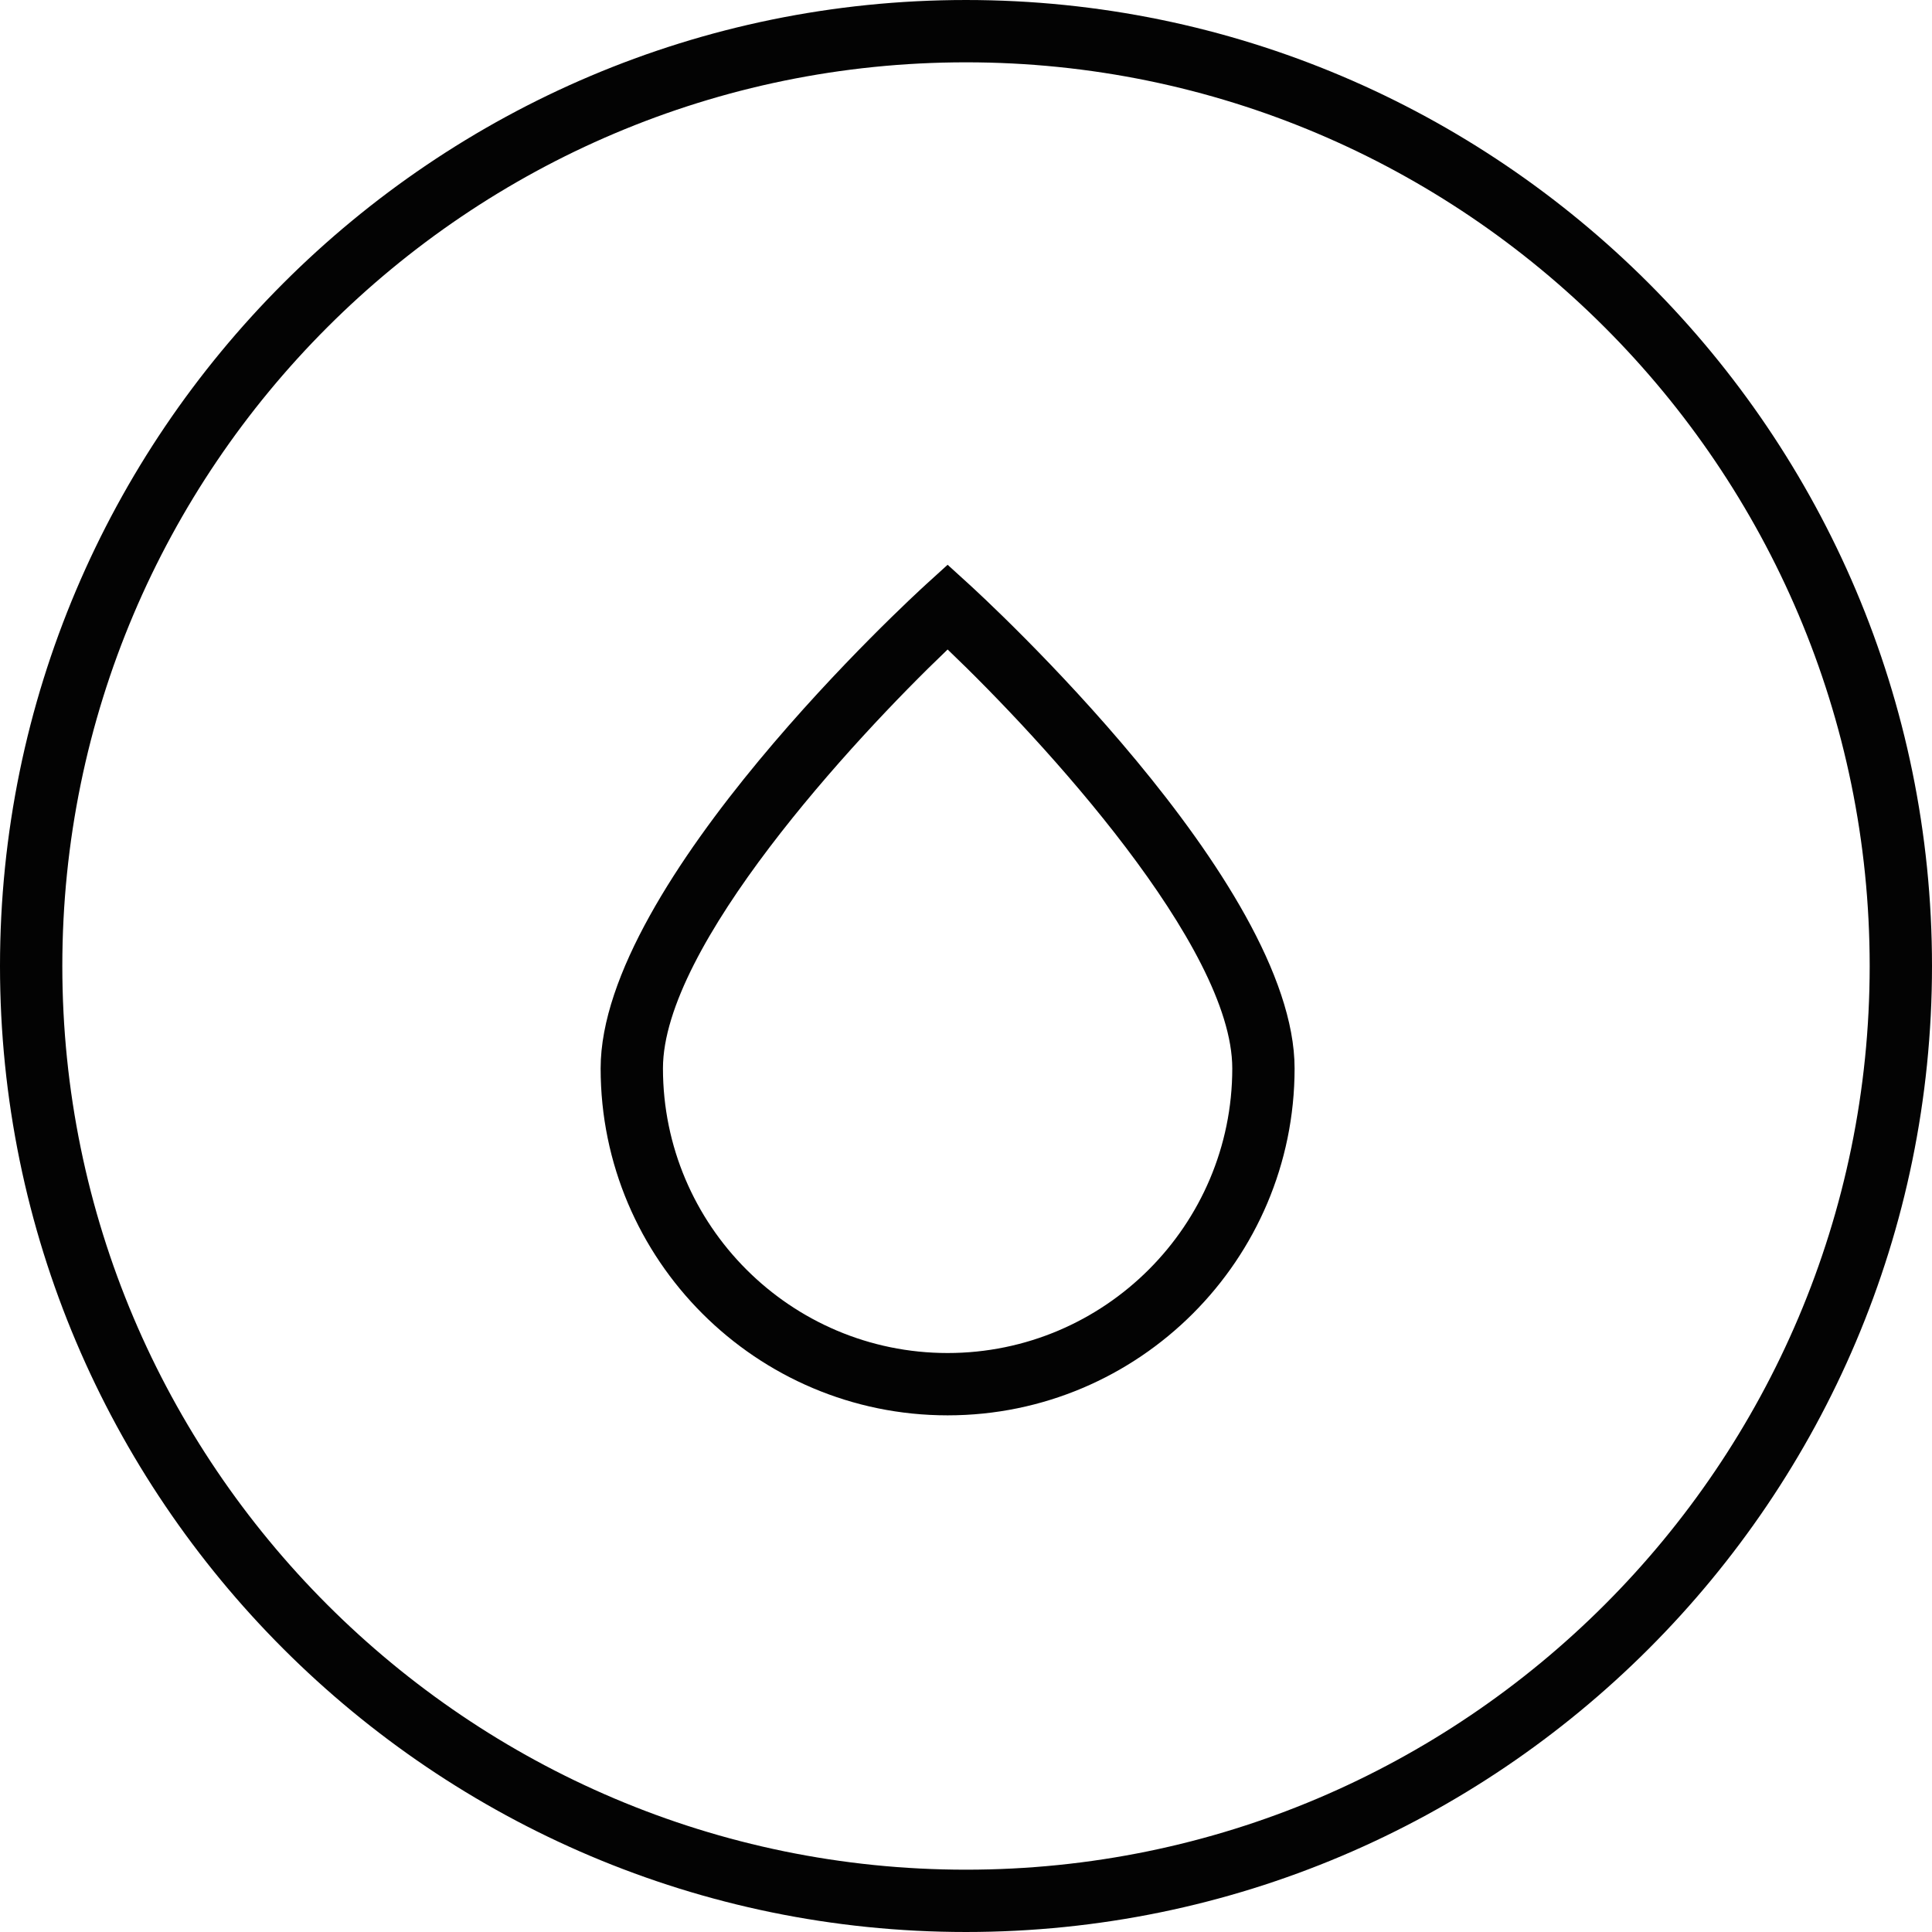 <?xml version="1.0" encoding="iso-8859-1"?>
<!-- Uploaded to: SVG Repo, www.svgrepo.com, Generator: SVG Repo Mixer Tools -->
<!DOCTYPE svg PUBLIC "-//W3C//DTD SVG 1.1//EN" "http://www.w3.org/Graphics/SVG/1.1/DTD/svg11.dtd">
<svg version="1.1" id="Capa_1" xmlns="http://www.w3.org/2000/svg" xmlns:xlink="http://www.w3.org/1999/xlink" 
	 width="800px" height="800px" viewBox="0 0 363.025 363.024"
	 xml:space="preserve">
<g>
	<g>
		<path style="fill:#030303;" d="M178.059,265.944c-35.952,0-65.2-29.248-65.2-65.196c0-34.969,58.764-88.778,61.263-91.051
			l3.937-3.577l3.939,3.583c2.499,2.273,61.257,56.088,61.257,91.05C243.255,236.696,214.008,265.944,178.059,265.944z
			 M178.059,122.039c-17.94,17.134-53.489,55.802-53.489,78.709c0,29.493,23.996,53.486,53.489,53.486
			c29.493,0,53.486-23.993,53.486-53.486C231.545,177.824,196.002,139.167,178.059,122.039z"/>
	</g>
	<g>
		<path style="fill:#030303;" d="M181.512,363.024C81.43,363.024,0,281.601,0,181.513C0,81.43,81.43,0,181.512,0
			c100.089,0,181.513,81.43,181.513,181.513C363.025,281.601,281.601,363.024,181.512,363.024z M181.512,11.71
			C87.88,11.71,11.71,87.88,11.71,181.513c0,93.627,76.17,169.802,169.802,169.802c93.627,0,169.803-76.175,169.803-169.802
			C351.315,87.88,275.139,11.71,181.512,11.71z"/>
	</g>
</g>
</svg>